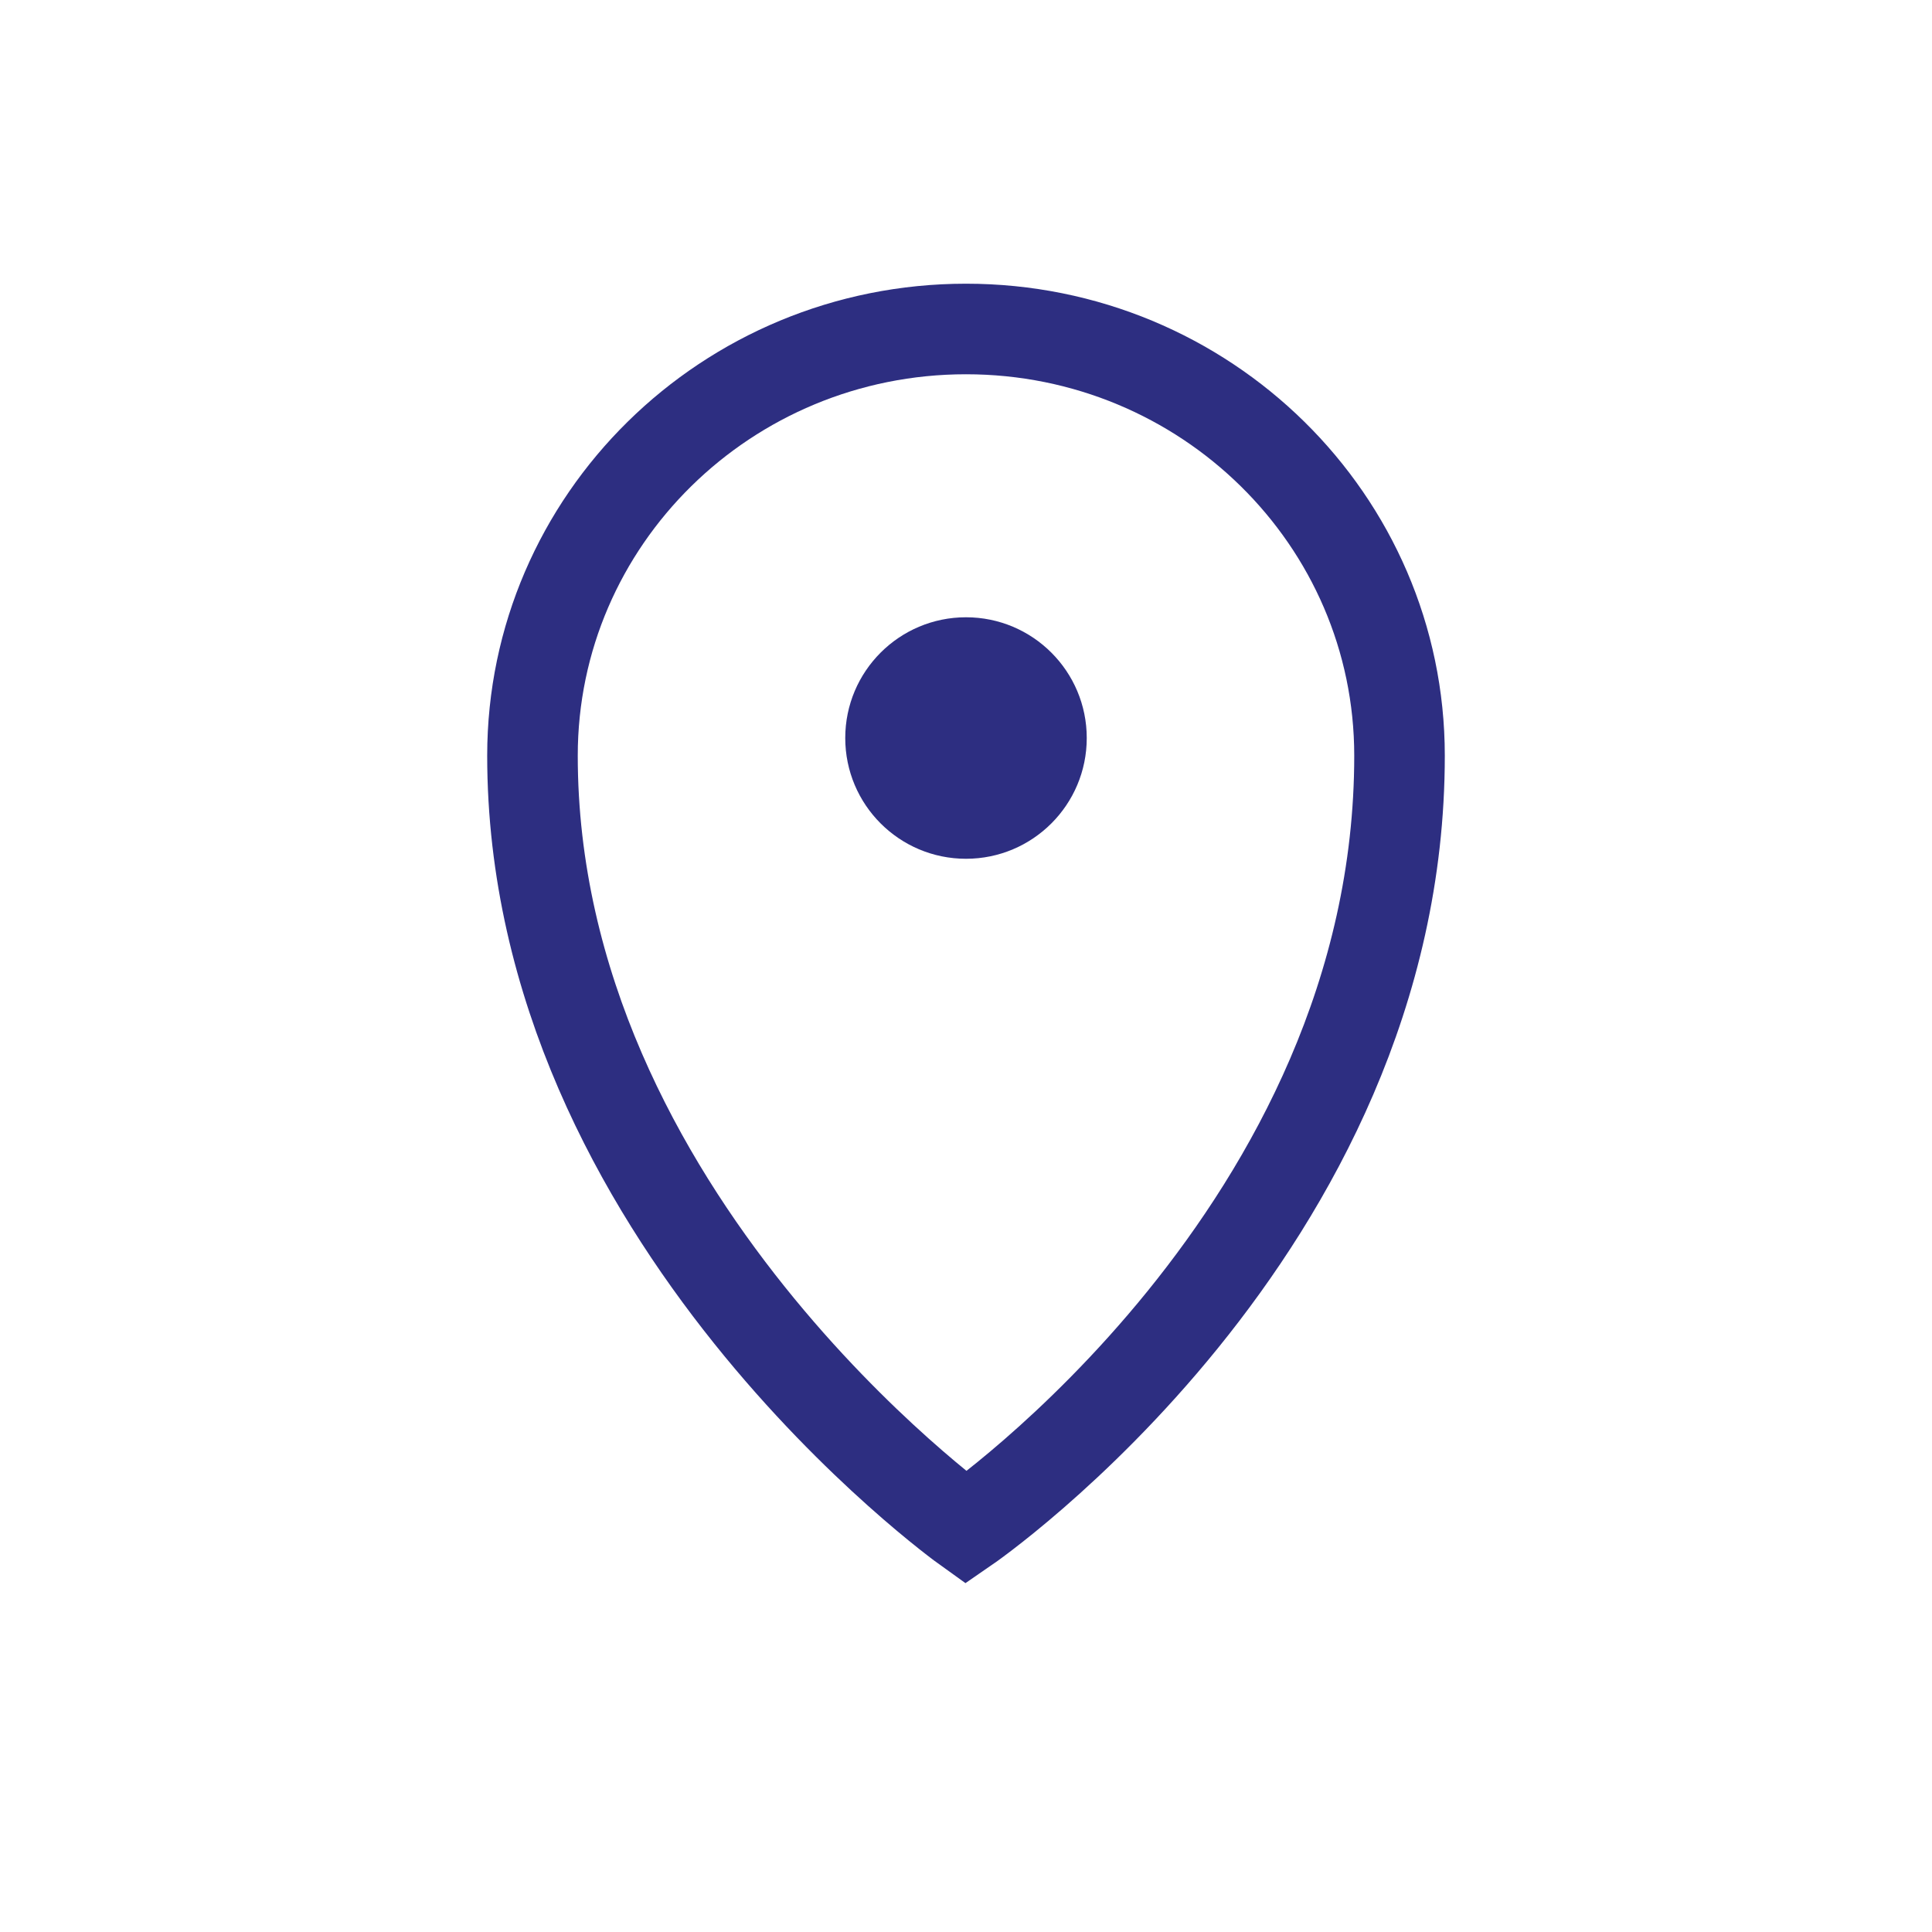 <svg viewBox="0 0 64 64" width="64" height="64" xml:space="preserve" xmlns="http://www.w3.org/2000/svg">
	<path style="fill:none;stroke:#2d2e81;stroke-width:3;" d="M 32,10.898 C 24.069,10.899 17.639,17.227 17.639,25.033 17.639,40.324 32,50.611 32,50.611 c 0,0 14.361,-9.868 14.361,-25.578 C 46.361,17.227 39.931,10.899 32,10.898 Z" />
	<circle fill="#2d2e81" cx="32" cy="24.448" r="4" />
</svg>